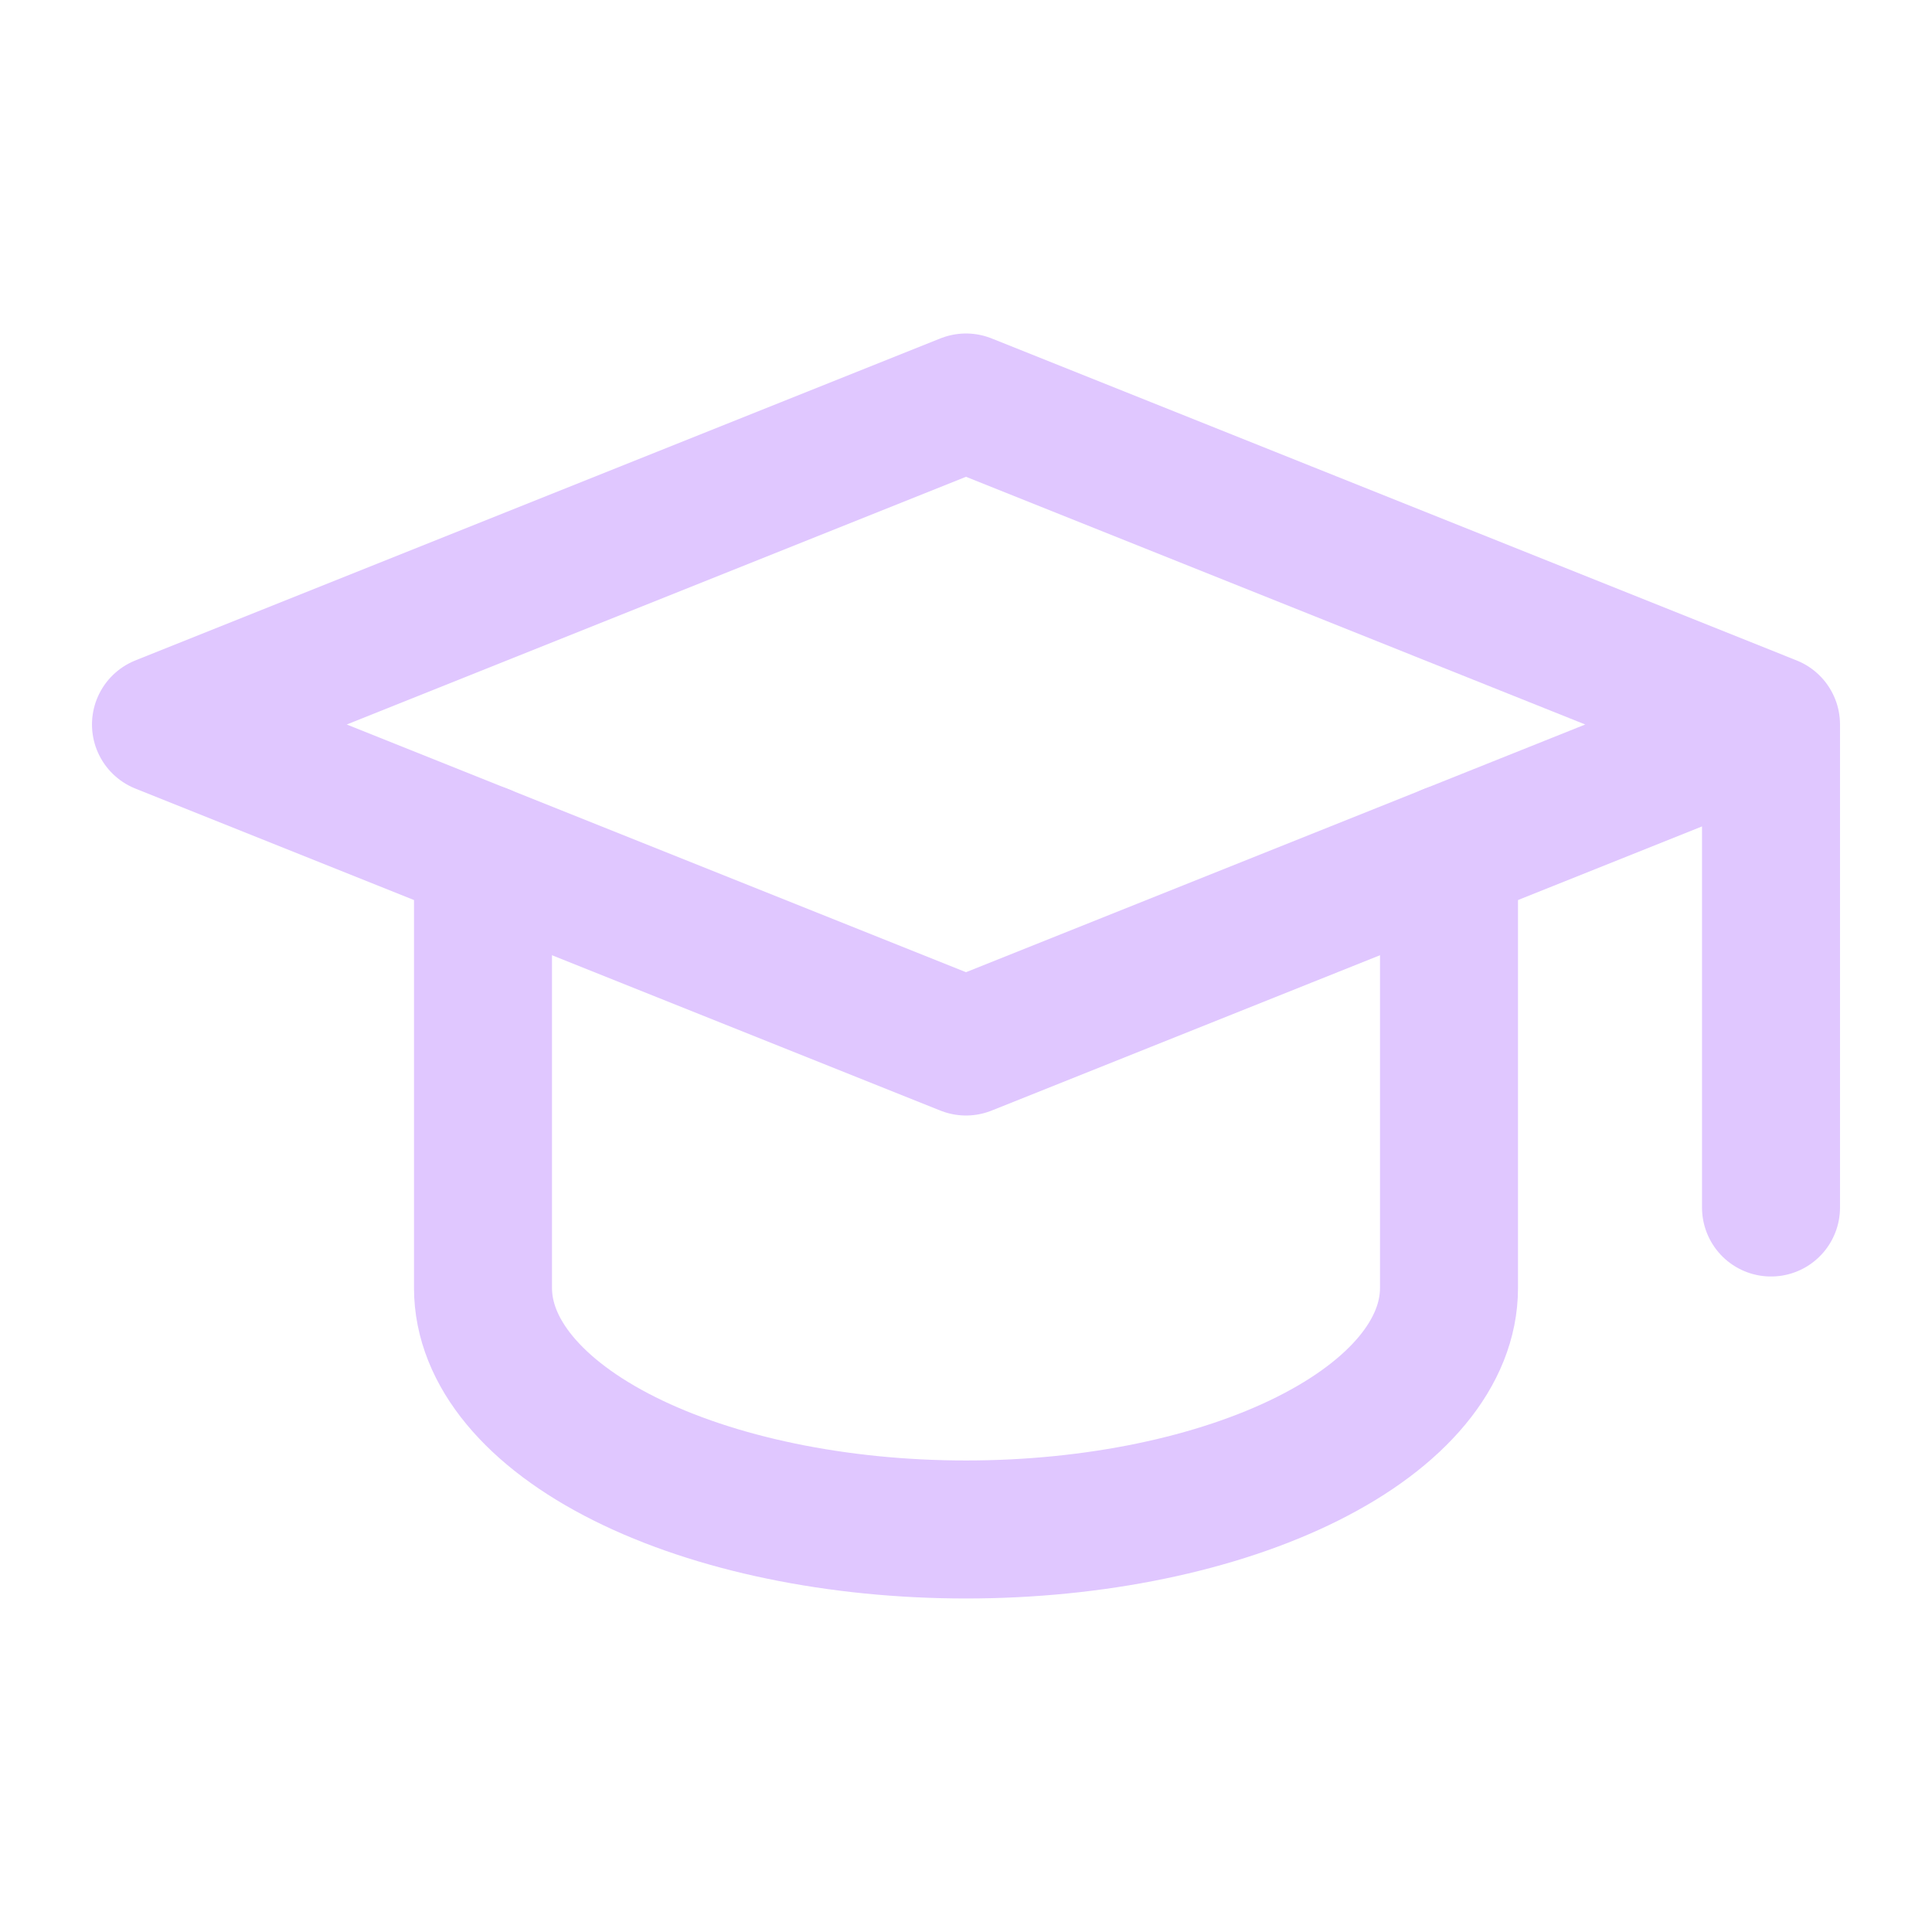 <svg width="70" height="70" viewBox="0 0 70 70" fill="none" xmlns="http://www.w3.org/2000/svg">
<path d="M64.167 26.25L35 14.583L5.833 26.25L35 37.917L64.167 26.25ZM64.167 26.25V43.75" stroke="#E0C7FF" stroke-width="5" stroke-linecap="round" stroke-linejoin="round"/>
<path d="M17.5 30.916V46.666C17.5 48.987 19.344 51.213 22.626 52.854C25.907 54.495 30.359 55.416 35 55.416C39.641 55.416 44.093 54.495 47.374 52.854C50.656 51.213 52.5 48.987 52.5 46.666V30.916" stroke="#E0C7FF" stroke-width="5" stroke-linecap="round" stroke-linejoin="round"/>
</svg>
